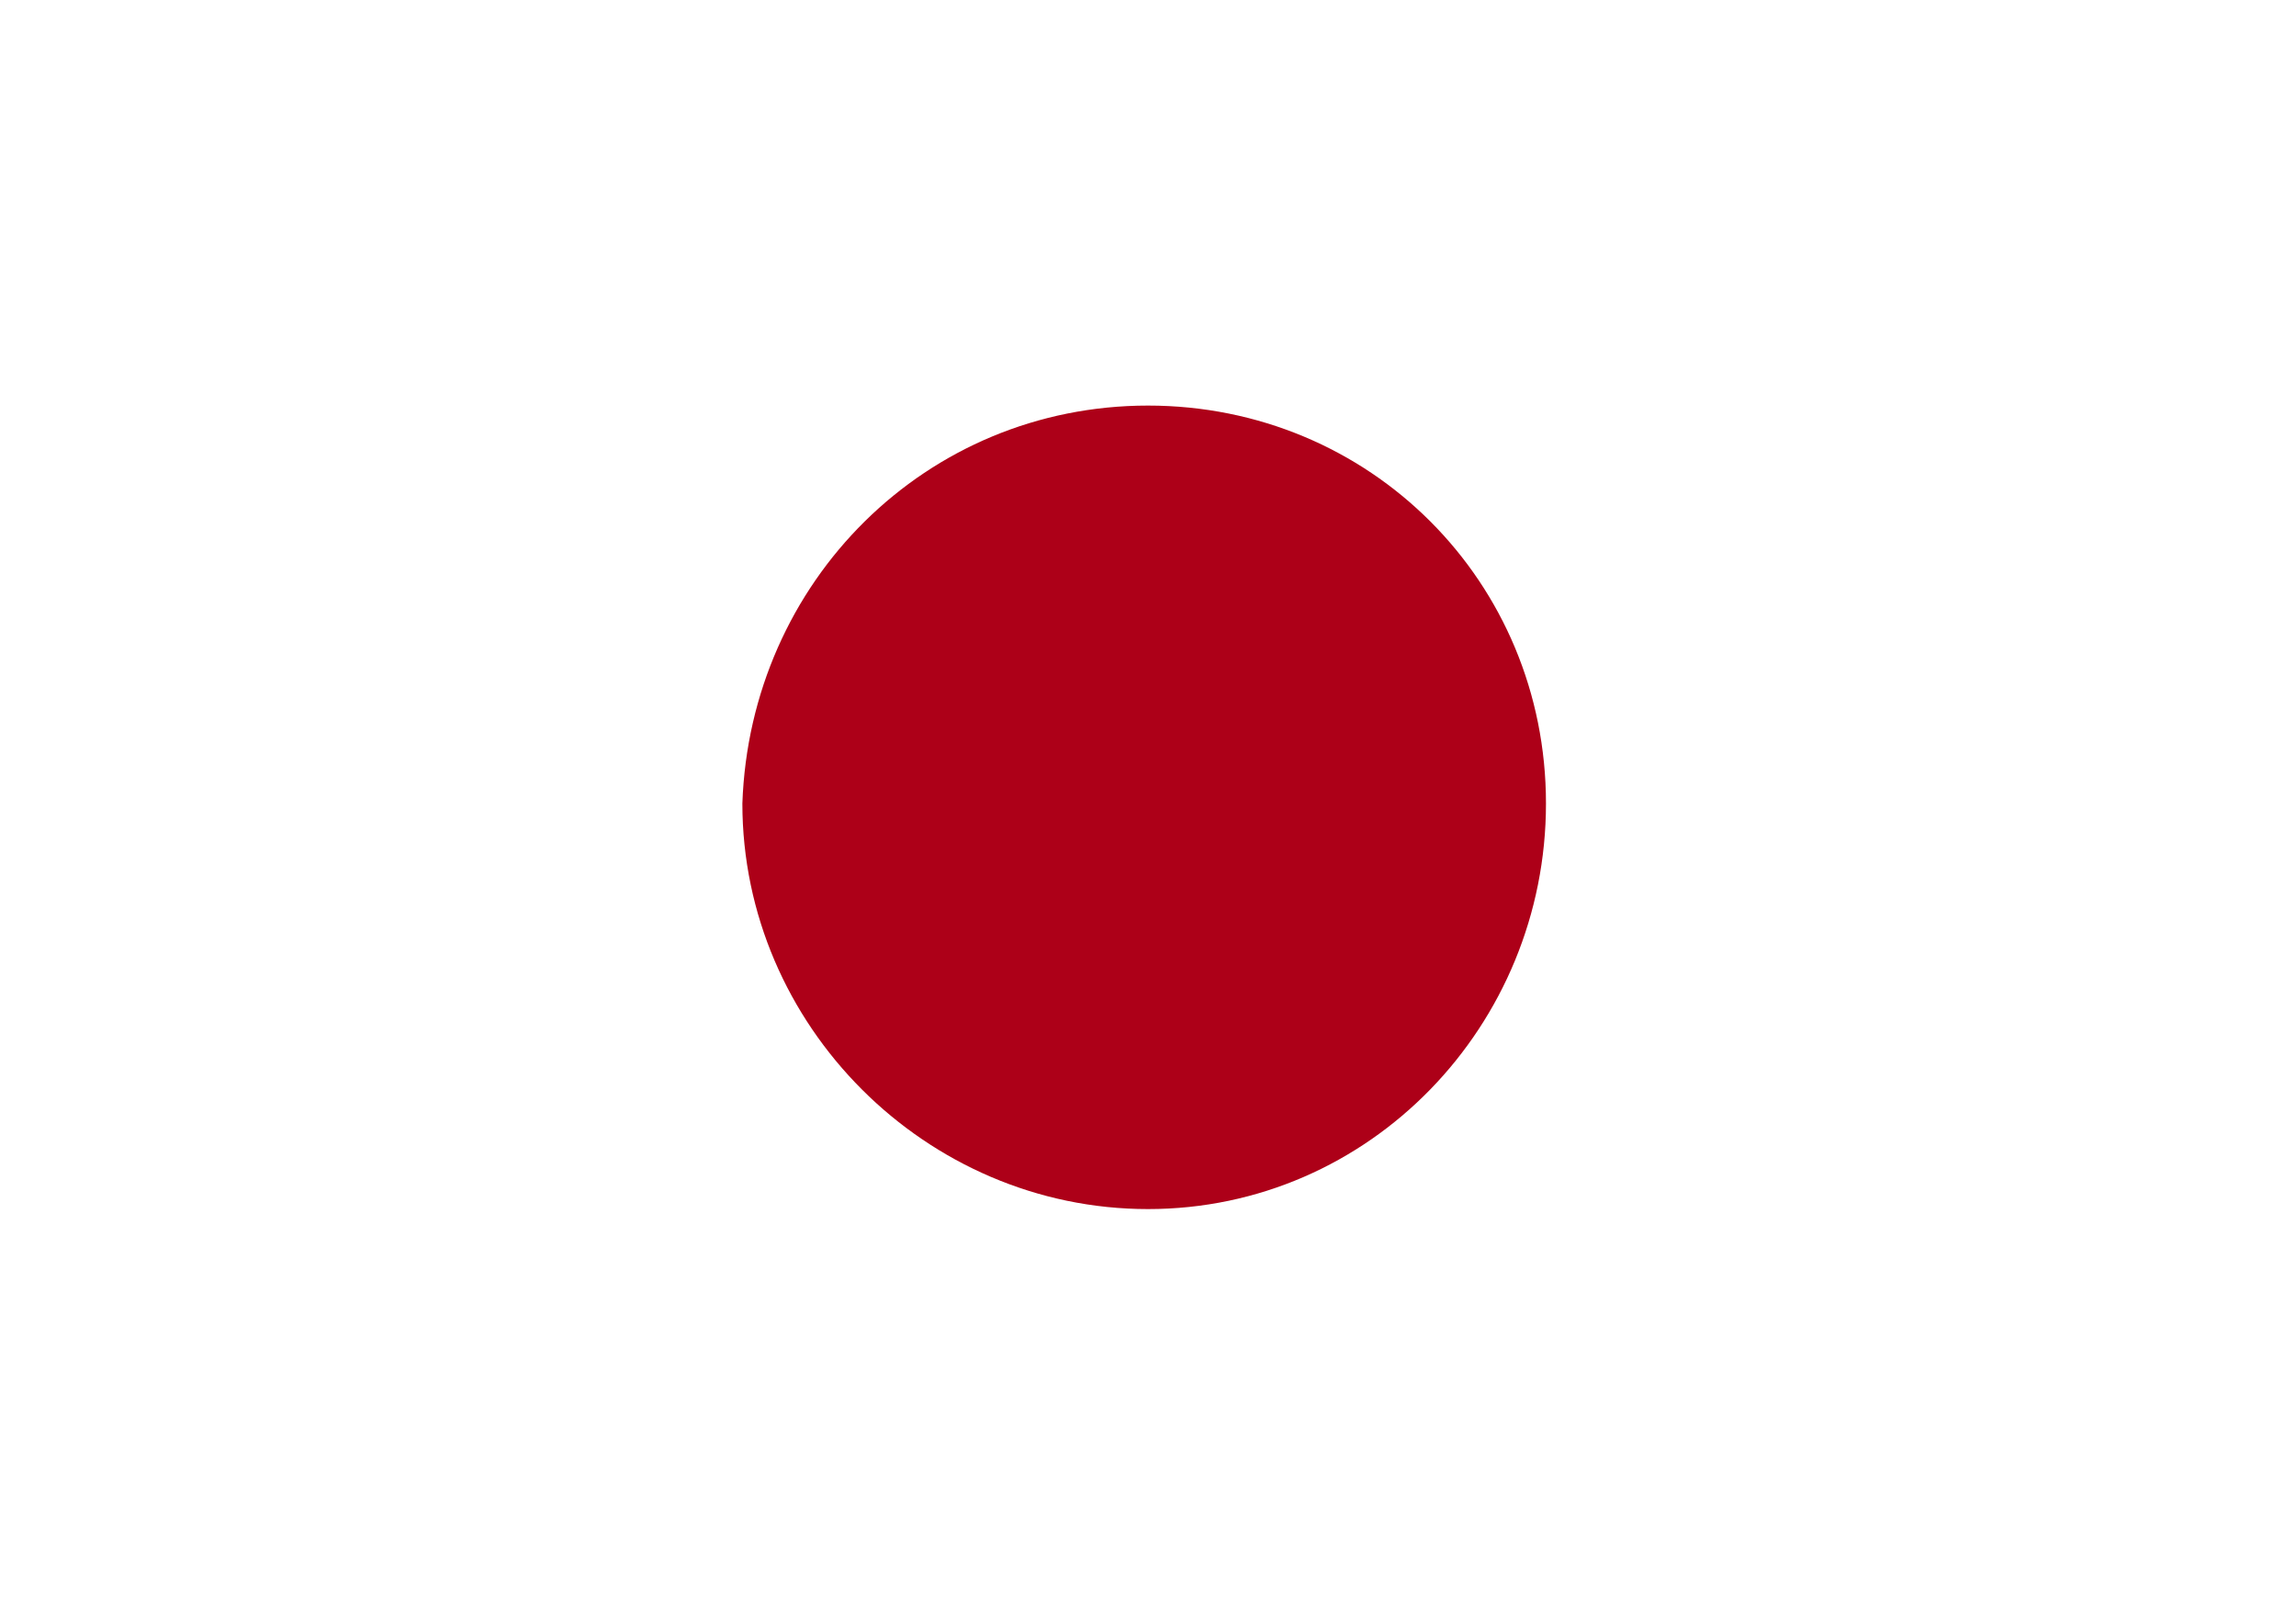<?xml version="1.0" encoding="utf-8"?>
<!-- Generator: Adobe Illustrator 23.0.6, SVG Export Plug-In . SVG Version: 6.00 Build 0)  -->
<svg version="1.1" id="Layer_1" xmlns="http://www.w3.org/2000/svg" xmlns:xlink="http://www.w3.org/1999/xlink" x="0px" y="0px"
	 width="30px" height="21px" viewBox="0 0 30 21" style="enable-background:new 0 0 30 21;" xml:space="preserve">
<style type="text/css">
	.st0{clip-path:url(#XMLID_2_);fill:#FFFFFF;}
	.st1{clip-path:url(#XMLID_2_);}
	.st2{clip-path:url(#XMLID_3_);fill:#AD0018;}
</style>
<title>Artboard</title>
<desc>Created with Sketch.</desc>
<g id="JAPAN_2_">
	<g id="XMLID_44031_">
		<g id="XMLID_44032_">
			<defs>
				<rect id="XMLID_14110_" y="1.8" width="30" height="17.5"/>
			</defs>
			<clipPath id="XMLID_2_">
				<use xlink:href="#XMLID_14110_"  style="overflow:visible;"/>
			</clipPath>
			<rect id="XMLID_14113_" class="st0" width="30" height="21"/>
			<g id="XMLID_44034_" class="st1">
				<defs>
					<rect id="XMLID_14111_" y="1.8" width="30" height="17.5"/>
				</defs>
				<clipPath id="XMLID_3_">
					<use xlink:href="#XMLID_14111_"  style="overflow:visible;"/>
				</clipPath>
				<path id="XMLID_14112_" class="st2" d="M15,5.3c2.9,0,5.2,2.3,5.2,5.2c0,2.9-2.3,5.3-5.2,5.3s-5.3-2.4-5.3-5.3
					C9.8,7.6,12.1,5.3,15,5.3"/>
			</g>
		</g>
	</g>
</g>
</svg>

